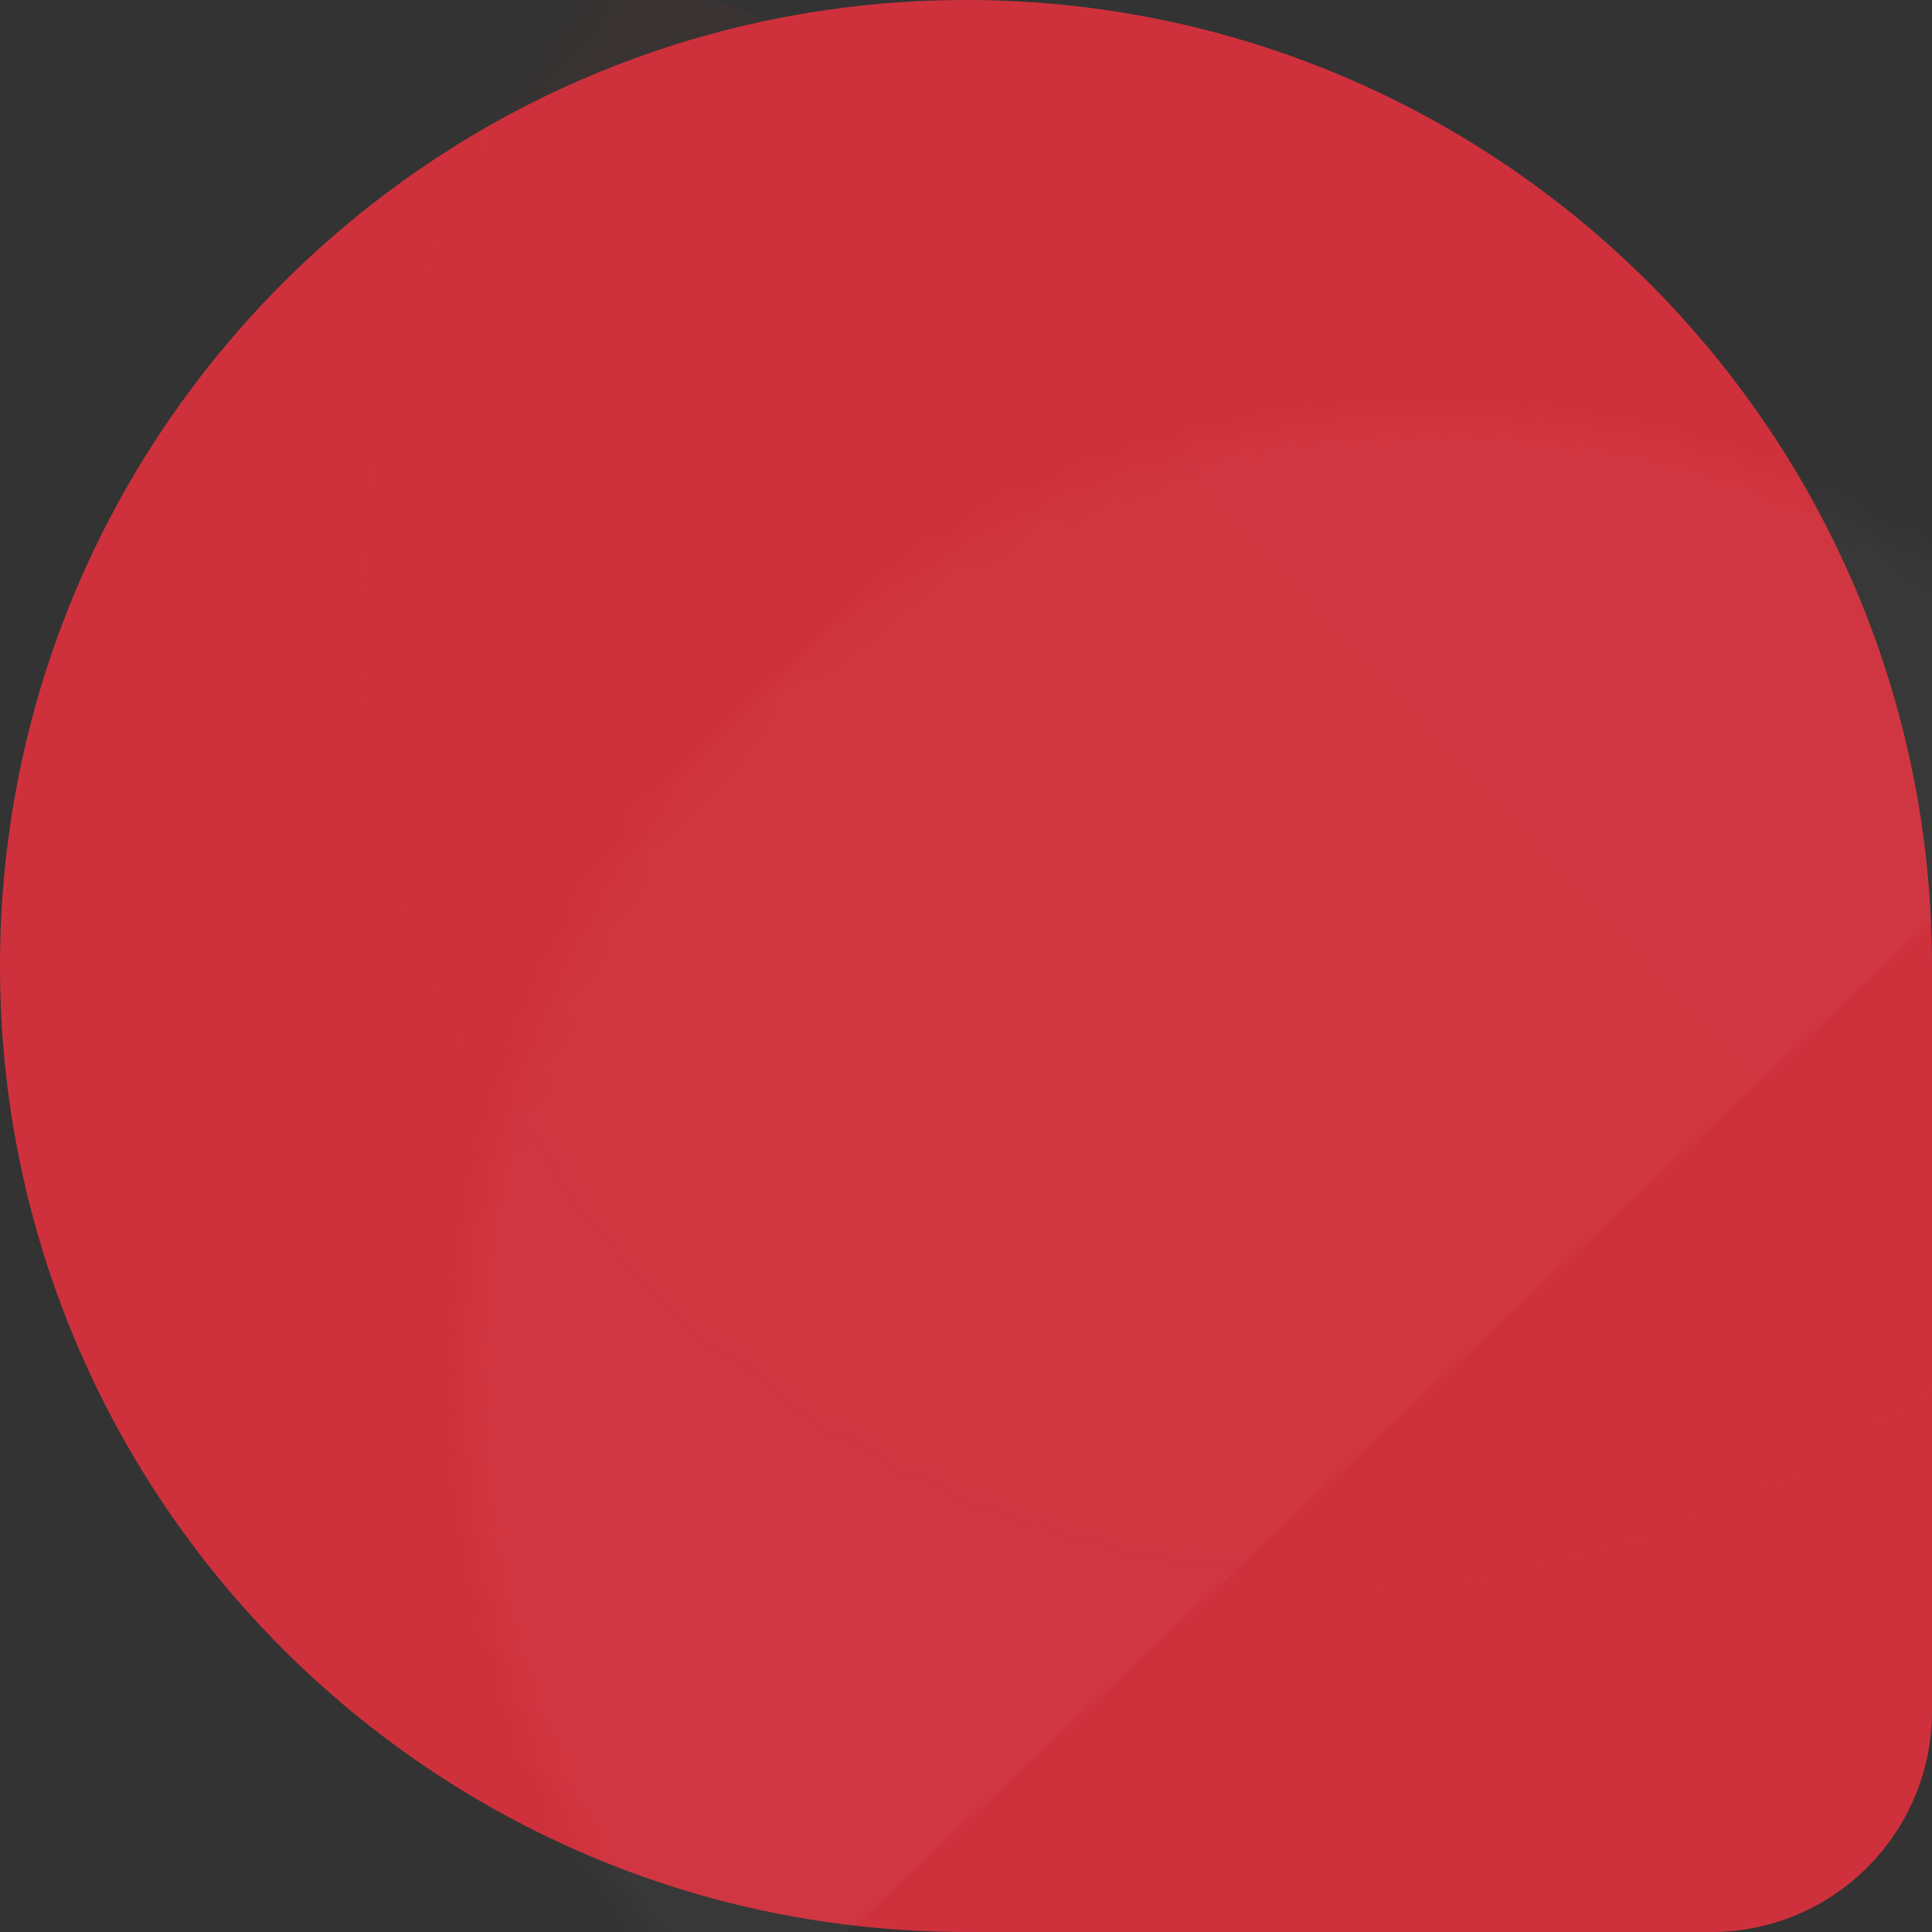 <svg xmlns="http://www.w3.org/2000/svg" xmlns:xlink="http://www.w3.org/1999/xlink" width="70px" height="70px" viewBox="0 0 70 70" version="1.1">
    <rect x="0" y="0" width="70" height="70" fill="#333333" stroke="none"/>
    <!-- Generator: Sketch 53 (72520) - https://sketchapp.com -->
    <title>Ico Bg 5</title>
    <desc fill="#cf313c">Created with Sketch.</desc>
    <defs fill="#cf313c">
        <linearGradient x1="100%" y1="100%" x2="21.624%" y2="15.3%" id="linearGradient-1" fill="#cf313c">
            <stop stop-color="#FF99CA" offset="0%" fill="#cf313c"/>
            <stop stop-color="#FF38A8" offset="100%" fill="#cf313c"/>
        </linearGradient>
        <path d="M35,0.811 L35,0.811 C54.33,0.811 70,16.482 70,35.811 L70,62.811 C70,67.23 66.418,70.811 62,70.811 L35,70.811 C15.67,70.811 2.36723813e-15,55.141 0,35.811 L0,35.811 C-2.36723813e-15,16.482 15.67,0.811 35,0.811 Z" id="path-2" fill="#cf313c"/>
    </defs>
    <g id="Main-Files" stroke="none" stroke-width="1" fill="none" fill-rule="evenodd">
        <g id="04_index-Saas" transform="translate(-815, -6201)">
            <g id="Testtimonials" transform="translate(0, 6084)">
                <g id="Heading" transform="translate(513, 116)">
                    <g id="Rectangle-49" transform="translate(302, 0)">
                        <g id="Ico-Bg-5" transform="translate(0, 0.189)">
                            <g id="Group">
                                <mask id="mask-3" fill="#ffffff">
                                    <use xlink:href="#path-2" fill="#cf313c"/>
                                </mask>
                                <use id="Mask" fill="url(#linearGradient-1)" xlink:href="#path-2"/>
                                <rect id="Rectangle-49" fill="#ffffff" opacity="0.15" mask="url(#mask-3)" transform="translate(39.532, 38.643) rotate(47) translate(-39.532, -38.643) " x="22.032" y="2.143" width="35" height="73" rx="8"/>
                                <rect id="Rectangle-50" fill-opacity="0.043" fill="#cf313c" mask="url(#mask-3)" transform="translate(38.724, 38.5) rotate(-43) translate(-38.724, -38.5) " x="21.224" y="-2" width="35" height="81" rx="8"/>
                            </g>
                        </g>
                    </g>
                </g>
            </g>
        </g>
    </g>
</svg>
